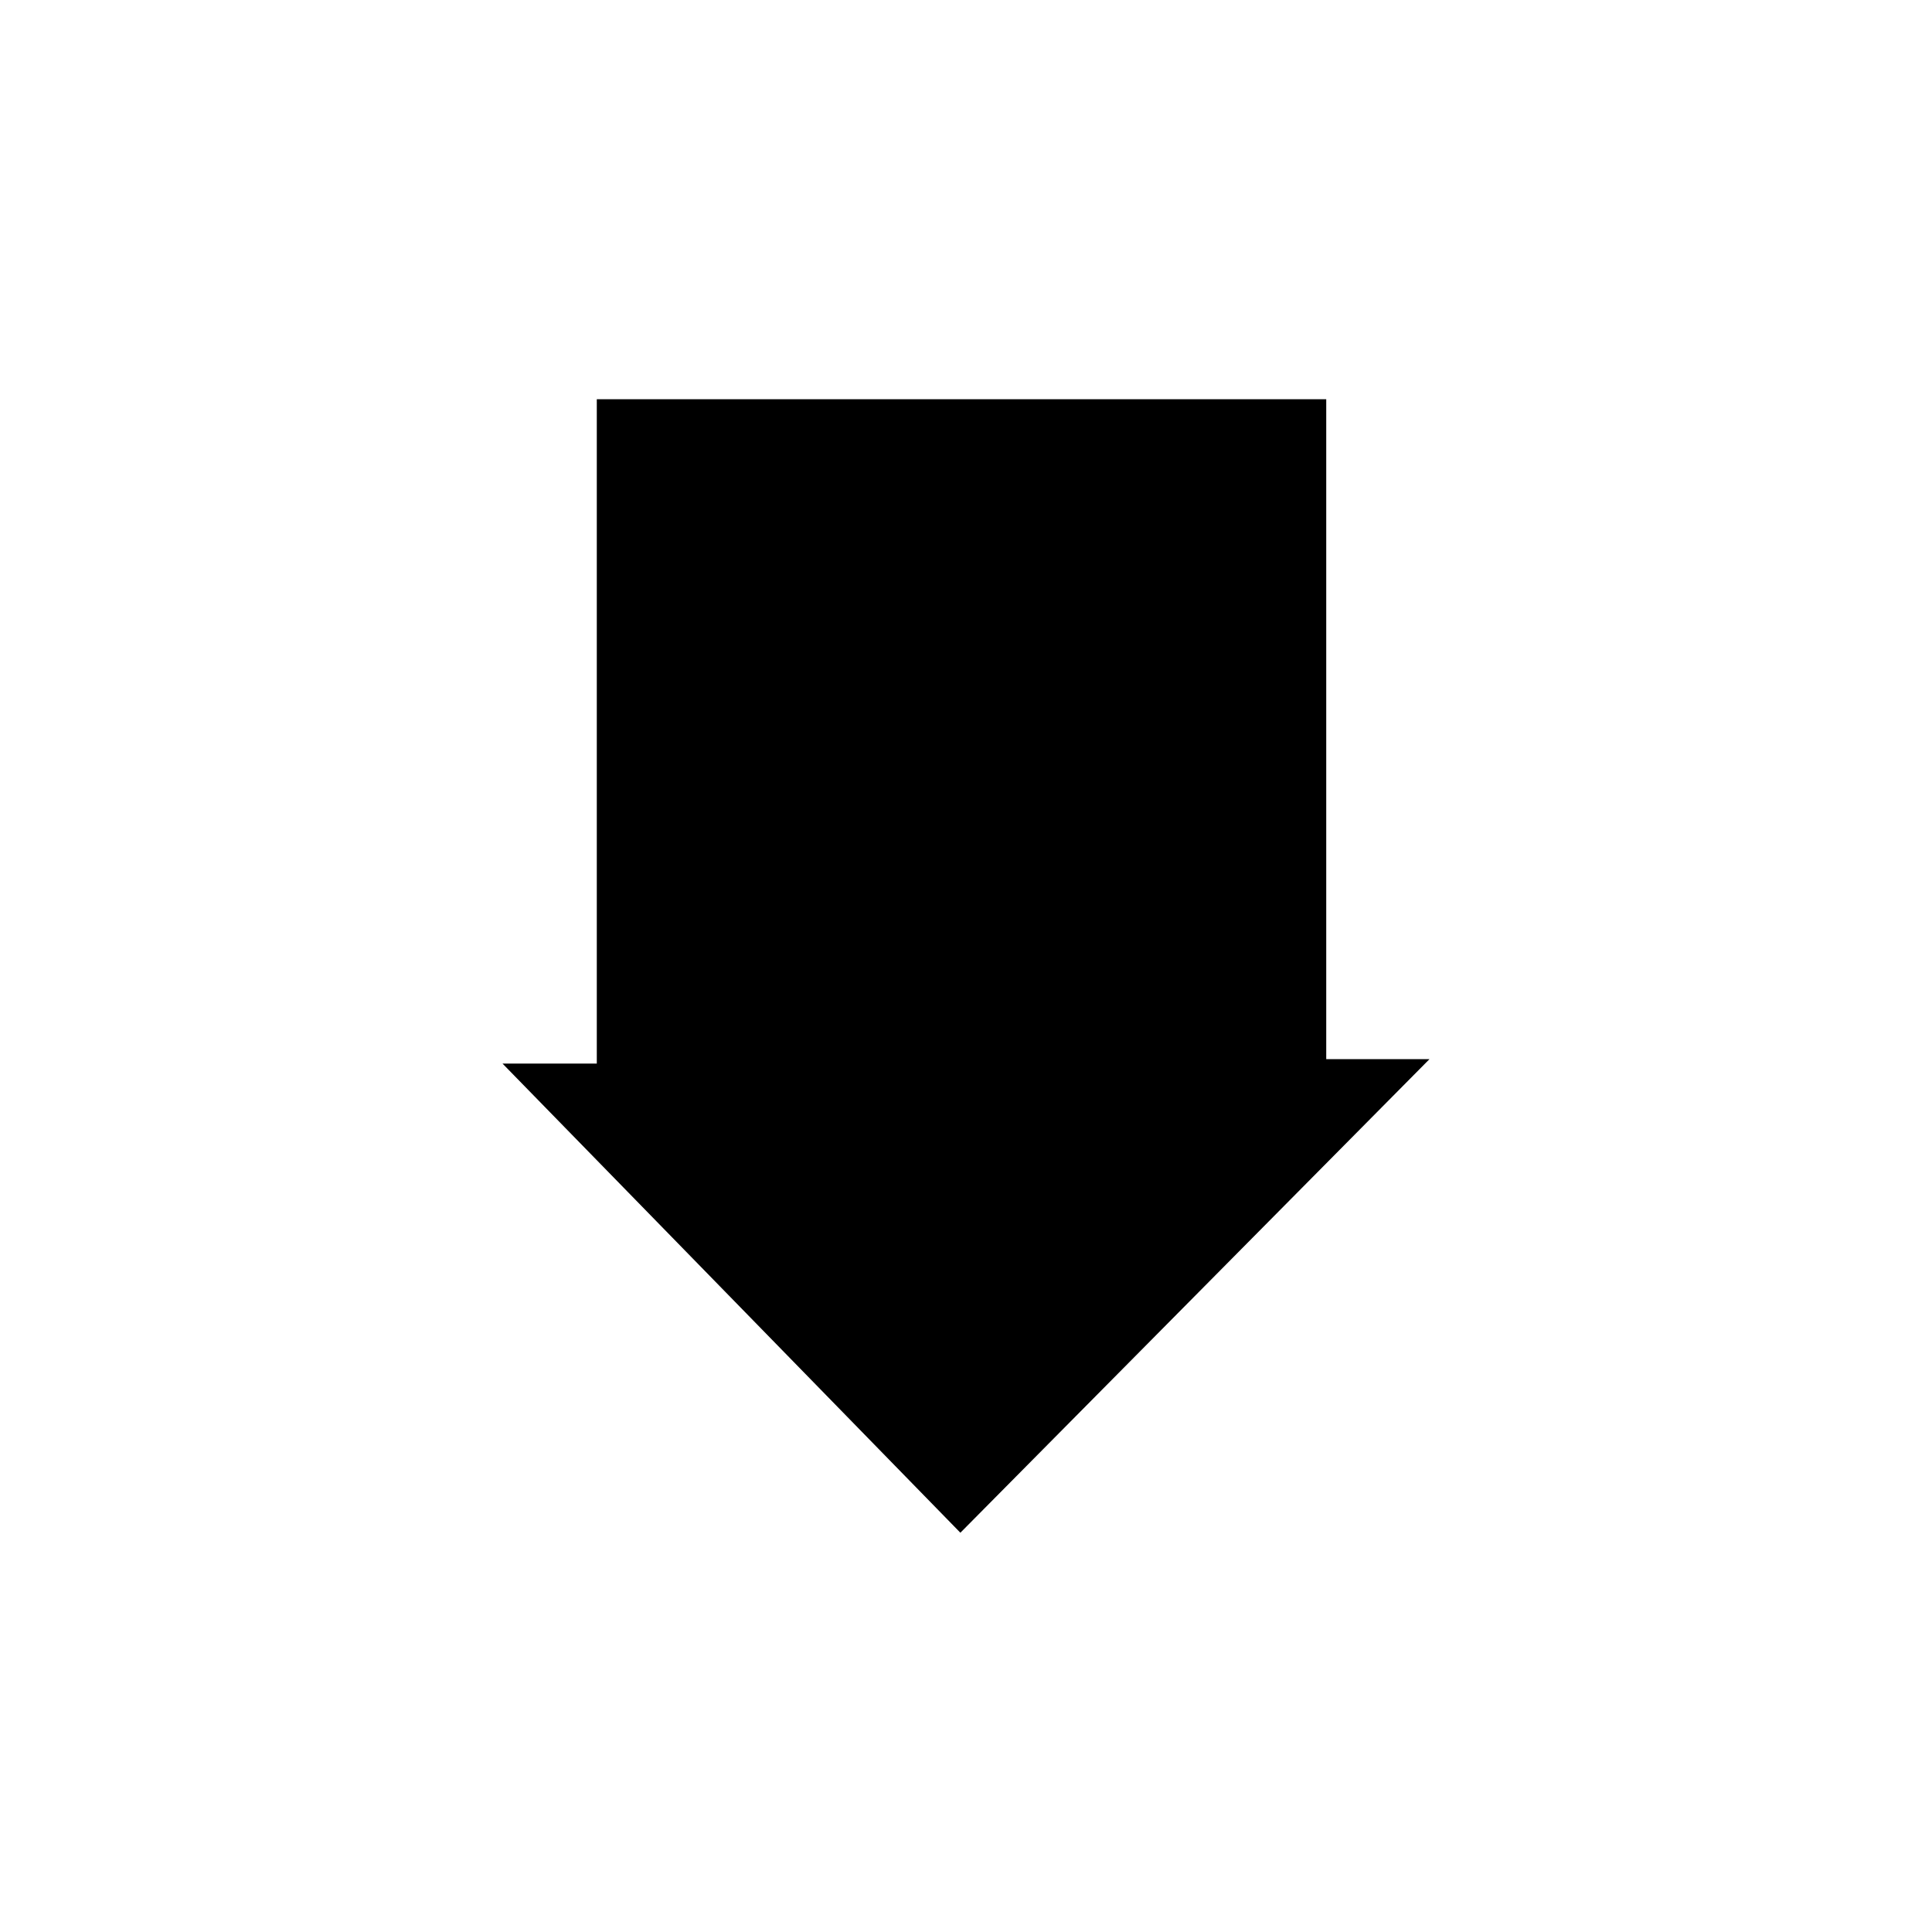 <?xml version="1.0" encoding="UTF-8"?>
<!-- Uploaded to: ICON Repo, www.svgrepo.com, Generator: ICON Repo Mixer Tools -->
<svg fill="#000000" width="800px" height="800px" version="1.1" viewBox="144 144 512 512" xmlns="http://www.w3.org/2000/svg">
 <path d="m398.51 550.19 124.32-125.51h-27.363v-174.88h-193.31v176.06h-24.984z" fill-rule="evenodd"/>
</svg>